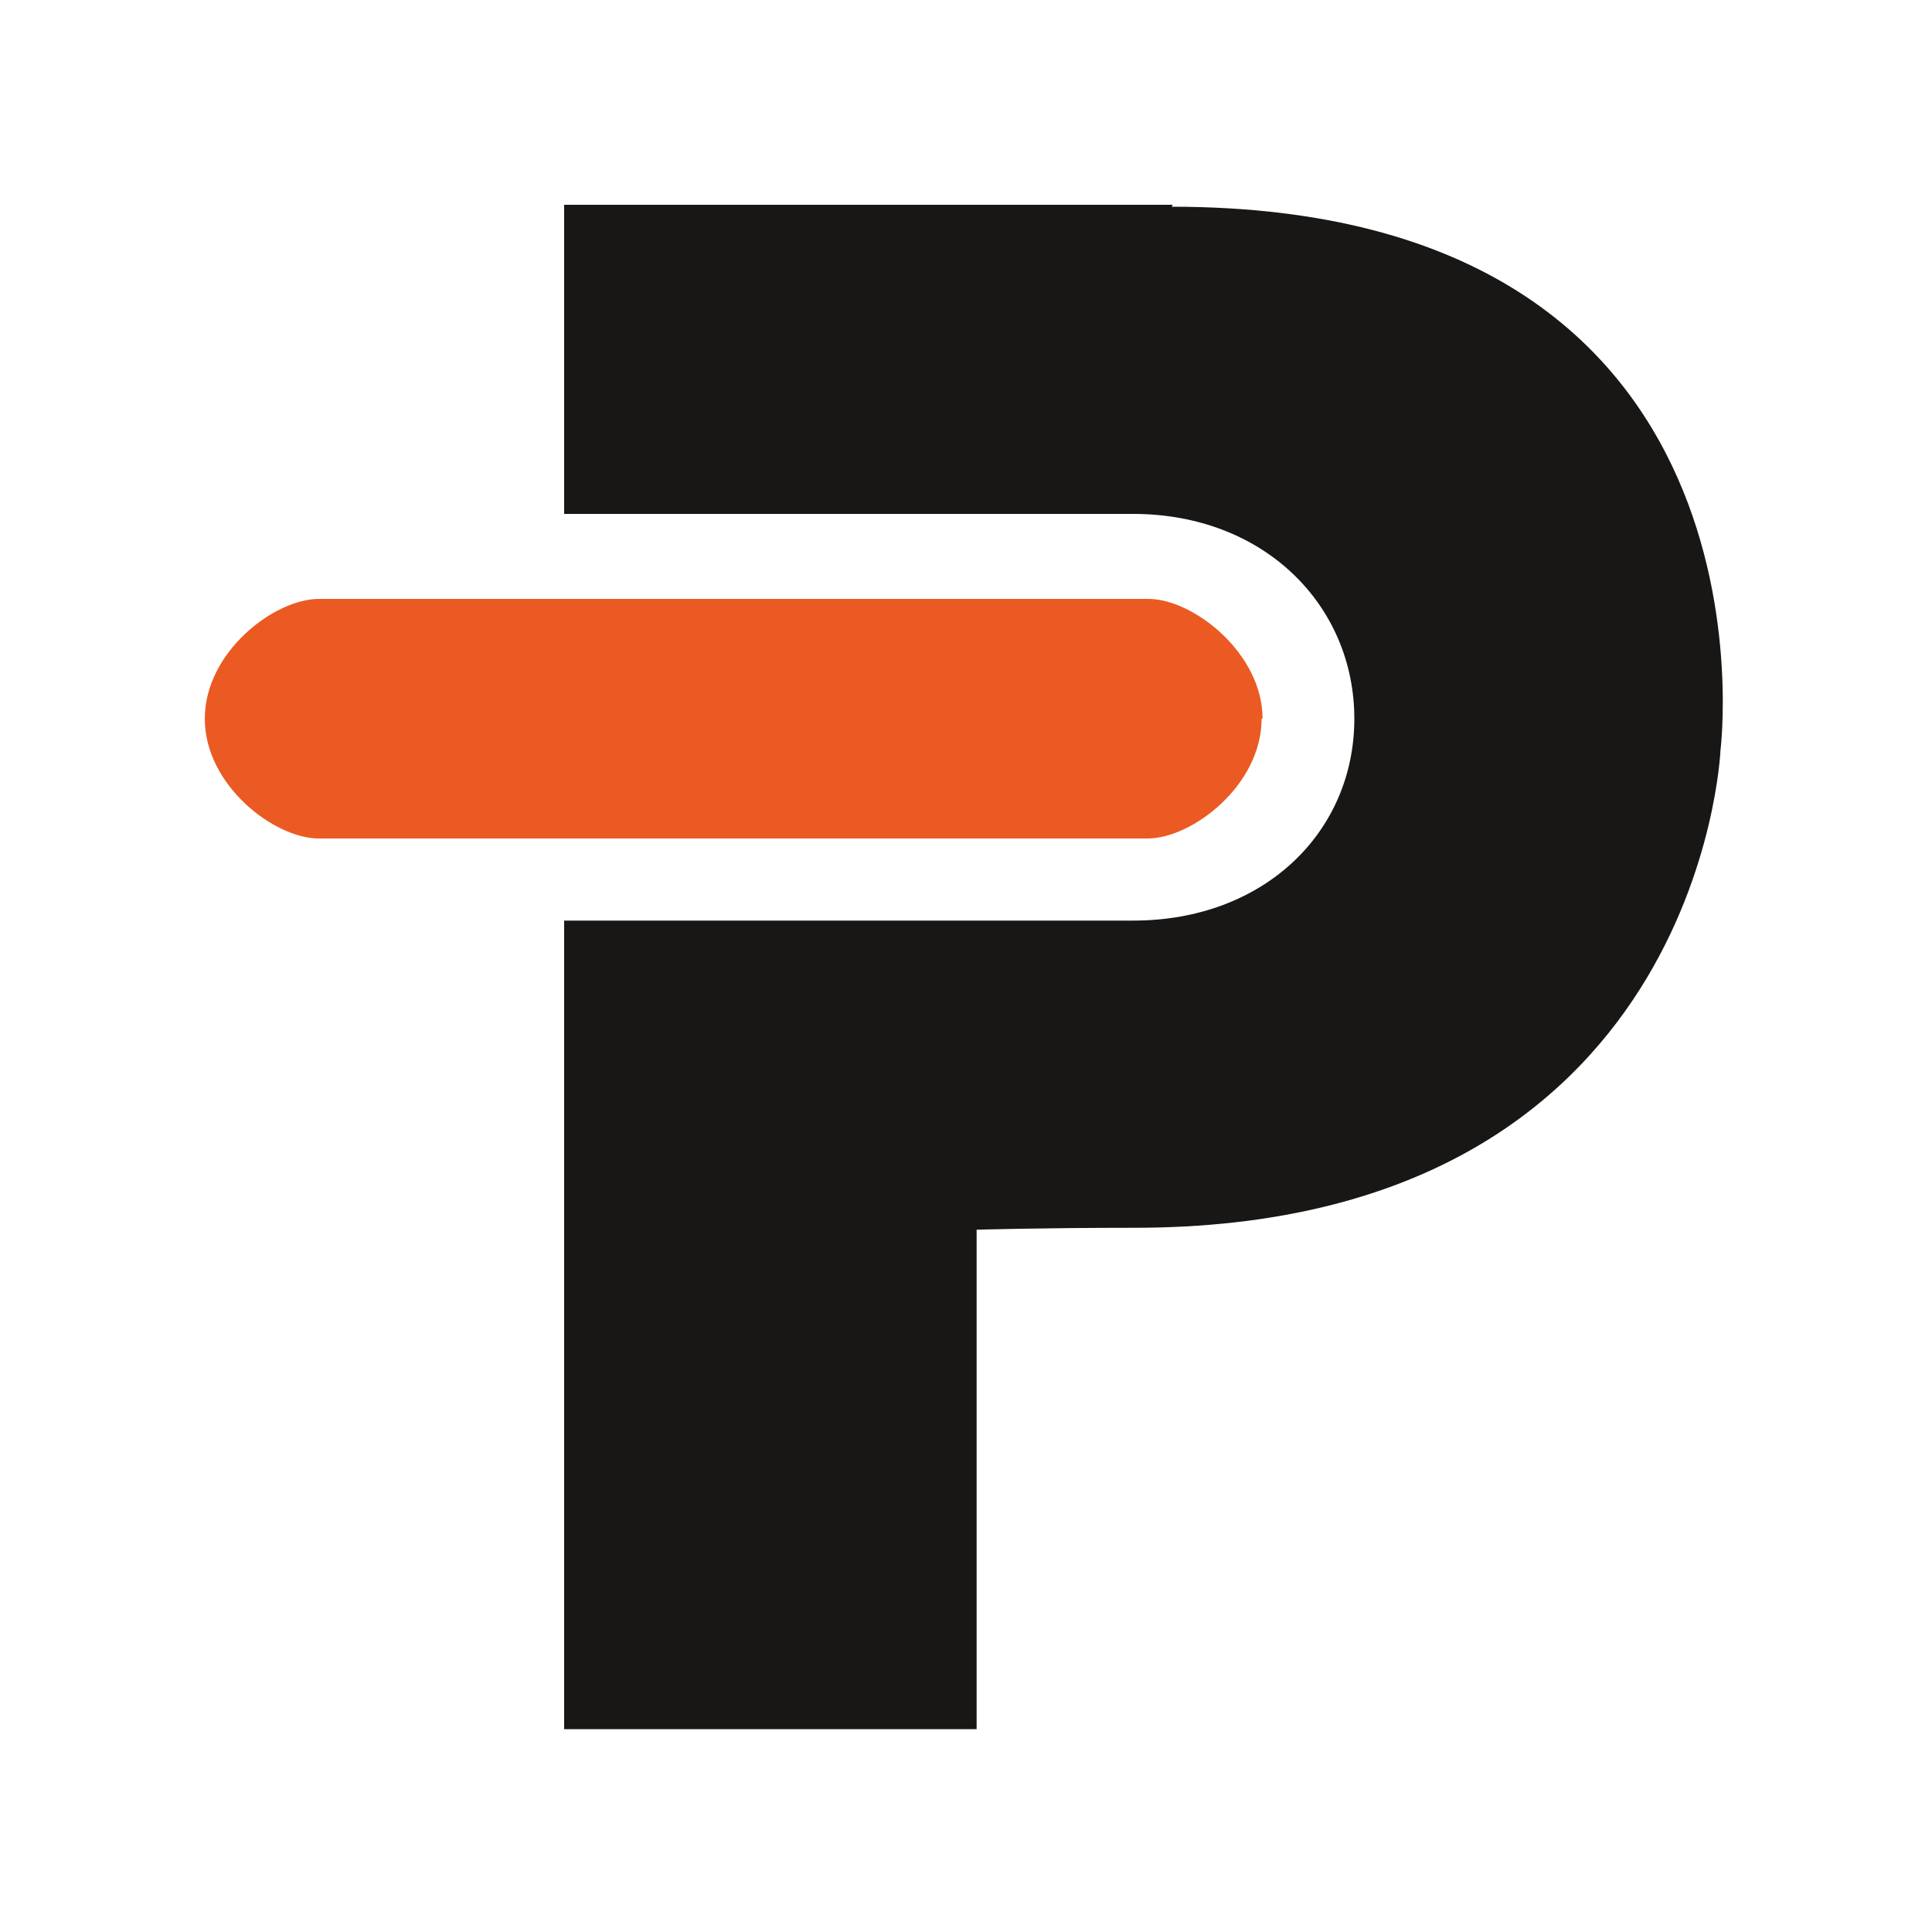 <?xml version="1.0" encoding="UTF-8"?>
<svg id="Ebene_1" data-name="Ebene 1" xmlns="http://www.w3.org/2000/svg" xmlns:xlink="http://www.w3.org/1999/xlink" viewBox="0 0 20 20">
  <defs>
    <style>
      .cls-1 {
        fill: none;
      }

      .cls-2 {
        fill: #eb5a22;
      }

      .cls-3 {
        fill: #fff;
      }

      .cls-4 {
        fill: #181716;
      }

      .cls-5 {
        clip-path: url(#clippath);
      }
    </style>
    <clipPath id="clippath">
      <circle class="cls-1" cx="9.98" cy="9.96" r="9.98"/>
    </clipPath>
  </defs>
  <g class="cls-5">
    <g>
      <rect class="cls-3" x="-.03" y="-.02" width="20.08" height="20.08"/>
      <path class="cls-4" d="M12.14,2.12h-6.3v3.2h5.89c1.36,0,2.29.95,2.29,2.12s-.93,2.09-2.29,2.09h-5.89v8.37h4.27v-5.17s.66-.02,1.63-.02c5.87,0,6.07-4.94,6.07-4.94,0,0,.72-5.63-5.68-5.63"/>
      <path class="cls-2" d="M13.07,7.44c0-.68-.72-1.24-1.18-1.24H3.3c-.46,0-1.18.55-1.18,1.24s.72,1.24,1.18,1.24h8.58c.46,0,1.18-.55,1.18-1.24"/>
    </g>
  </g>
</svg>